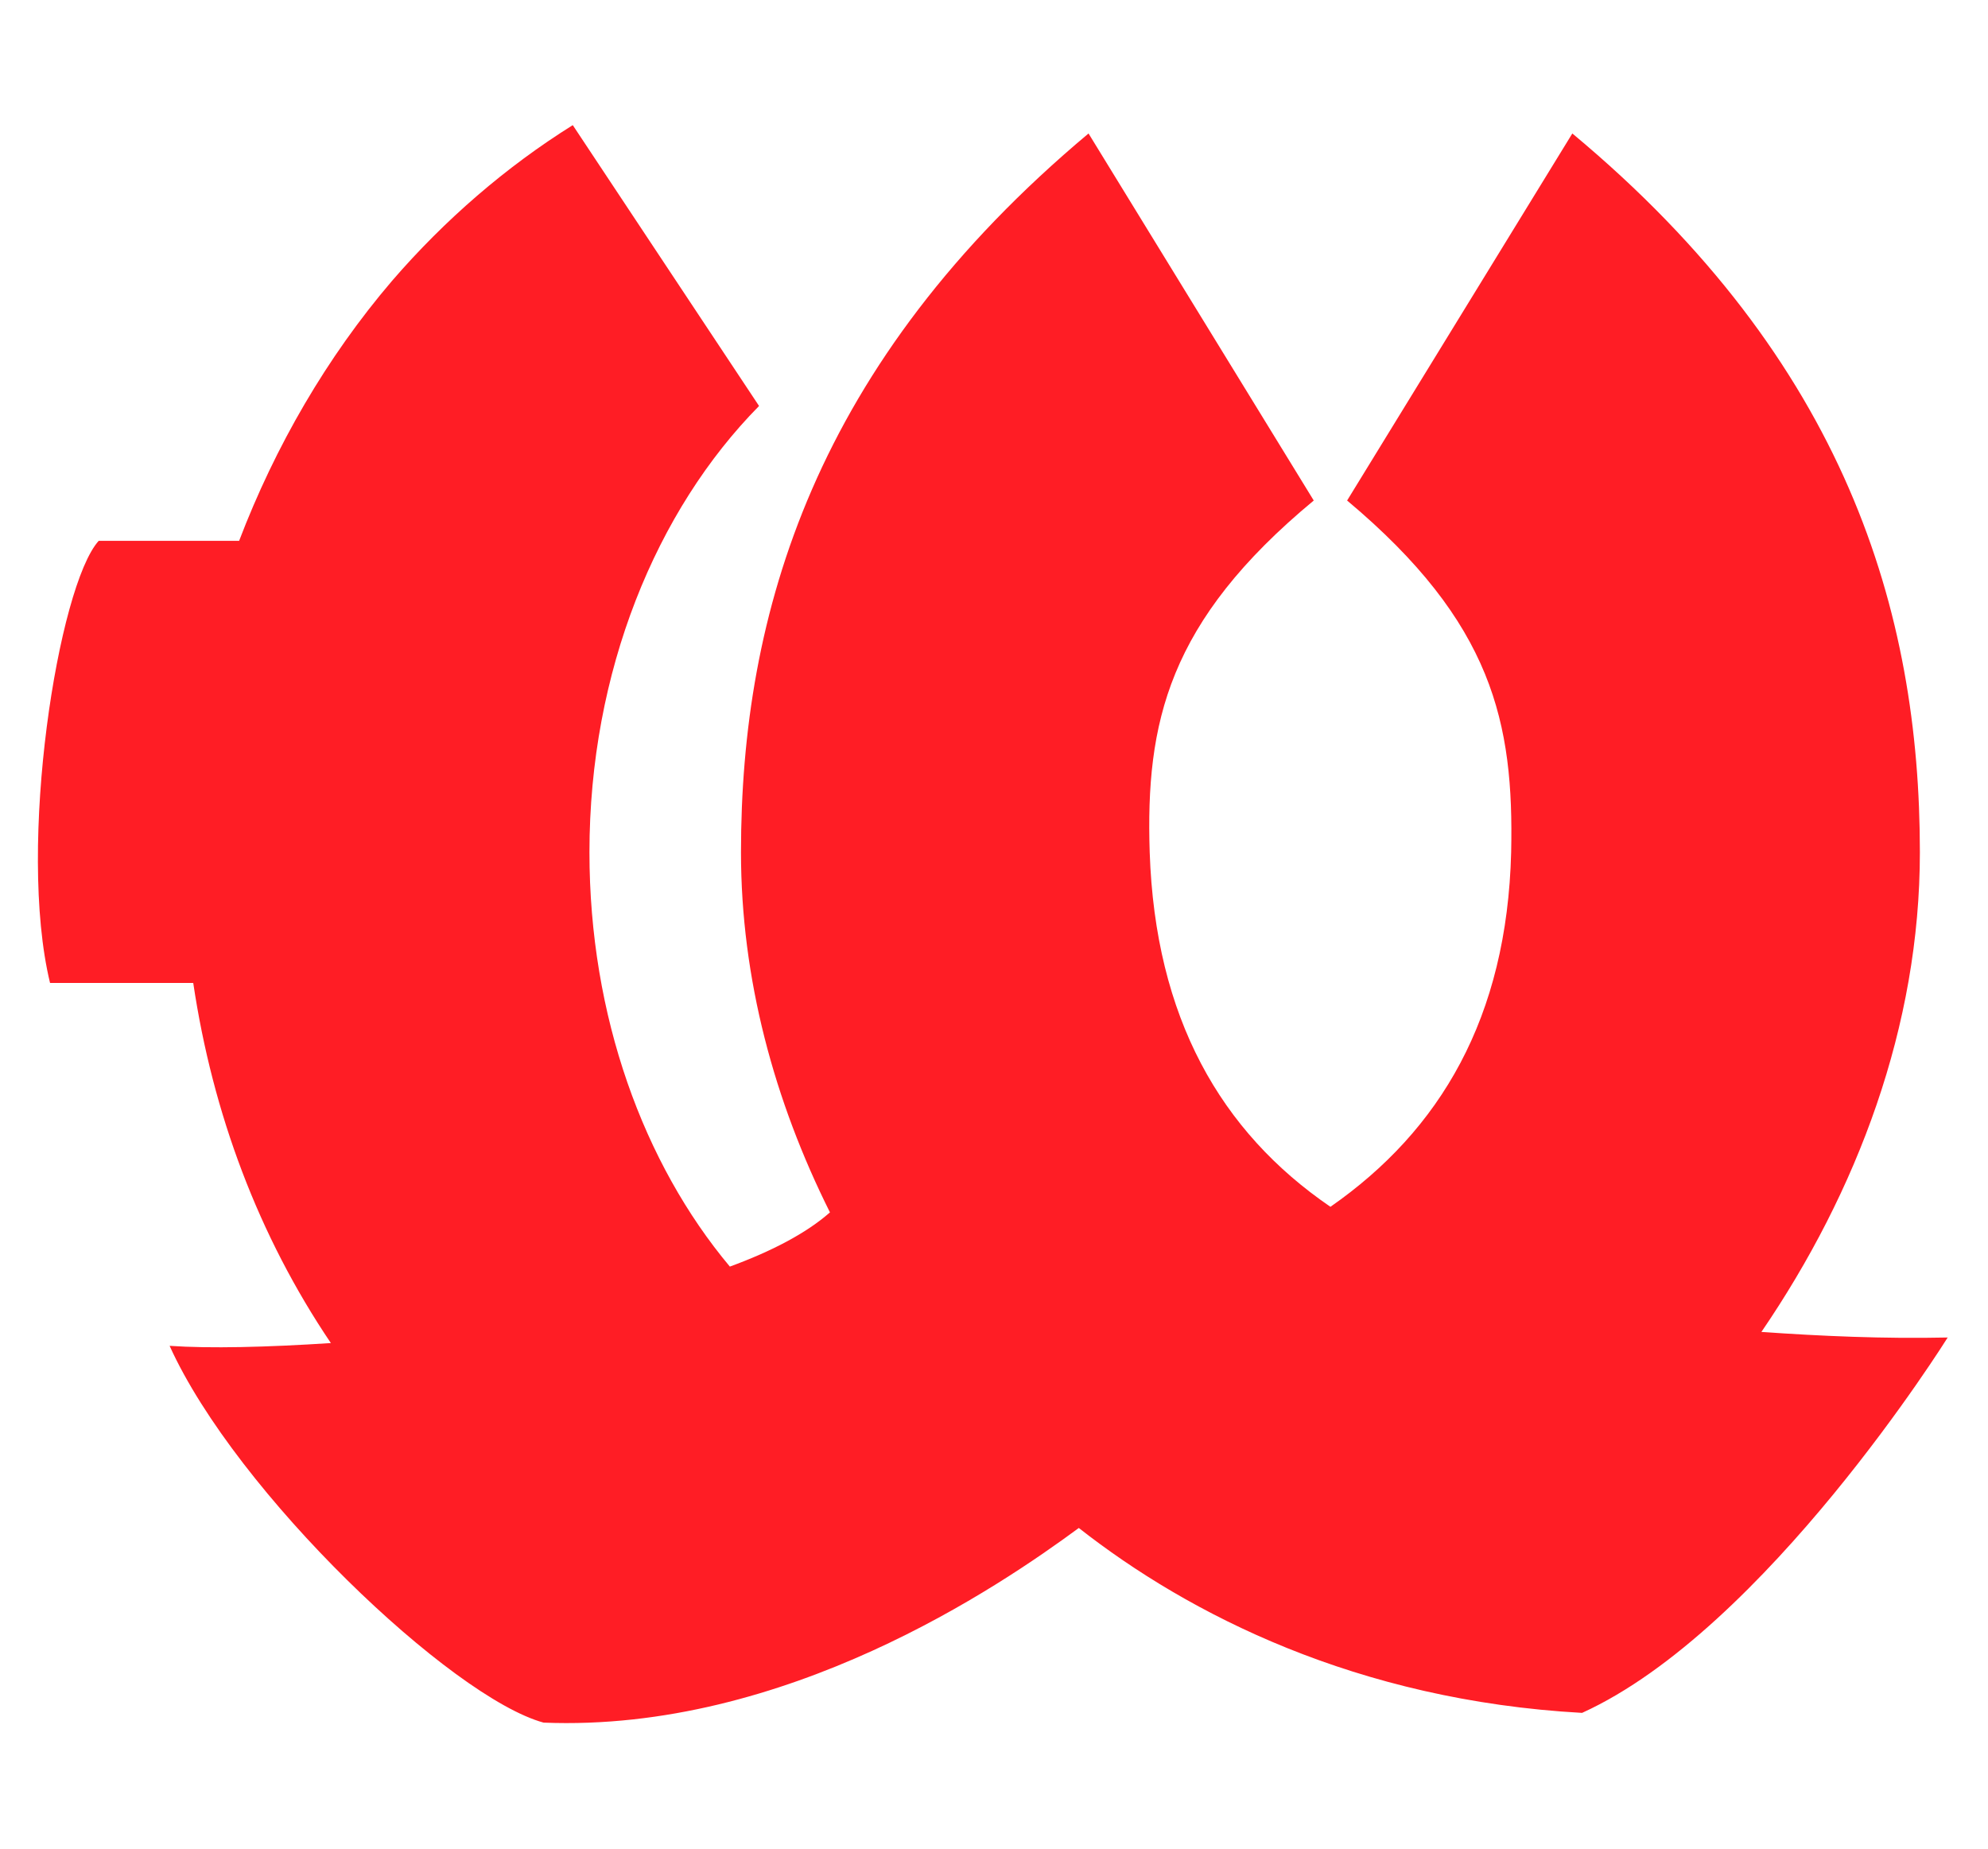 <?xml version="1.0" encoding="UTF-8"?> <svg xmlns="http://www.w3.org/2000/svg" xmlns:xlink="http://www.w3.org/1999/xlink" xmlns:svg="http://www.w3.org/2000/svg" xmlns:inkscape="http://www.inkscape.org/namespaces/inkscape" xmlns:sodipodi="http://sodipodi.sourceforge.net/DTD/sodipodi-0.dtd" xmlns:ns1="http://sozi.baierouge.fr" xmlns:dc="http://purl.org/dc/elements/1.1/" xmlns:cc="http://web.resource.org/cc/" xmlns:rdf="http://www.w3.org/1999/02/22-rdf-syntax-ns#" version="1.1" id="Layer_2" x="0px" y="0px" viewBox="0 0 143 133" style="enable-background:new 0 0 143 133;" xml:space="preserve"> <style type="text/css"> .st0{fill:#FF1D25;} </style> <path class="st0" d="M126.7,95.8c6.9-10.1,11.4-22,11.4-34.5c0-17.3-5.3-35.3-25-51.7L96.9,36c10.5,8.8,12,16,11.8,25.3 c-0.3,11.9-5.1,20-13,25.5c-7.9-5.4-12.6-13.6-13-25.5C82.4,52,84,44.7,94.5,36L78.3,9.6c-19.7,16.5-25,34.5-25,51.7 c0,9.1,2.4,17.9,6.4,25.9c-1.7,1.5-4.2,2.8-7.2,3.9c-6.2-7.4-10.1-18-10.1-29.8c0-13,4.8-24.6,12.2-32.1L41.2,9 c-4.8,3-9.2,6.8-13,11.2c-4.7,5.5-8.4,11.9-11,18.7c-3.5,0-9.1,0-10.1,0c-2.9,3.2-5.9,21.9-3.5,31.8c2.6,0,7.1,0,10.3,0 c1.4,9.4,4.7,18.2,9.9,25.9c-4.6,0.3-8.7,0.4-11.6,0.2c4.8,10.6,20.3,25.3,26.9,27.1c17.4,0.7,32.8-9.8,38.5-14 c7.9,6.2,20,12.4,36.2,13.3c13.2-6,26.3-27,26.3-27C135.5,96.3,131,96.1,126.7,95.8z"></path> </svg> 